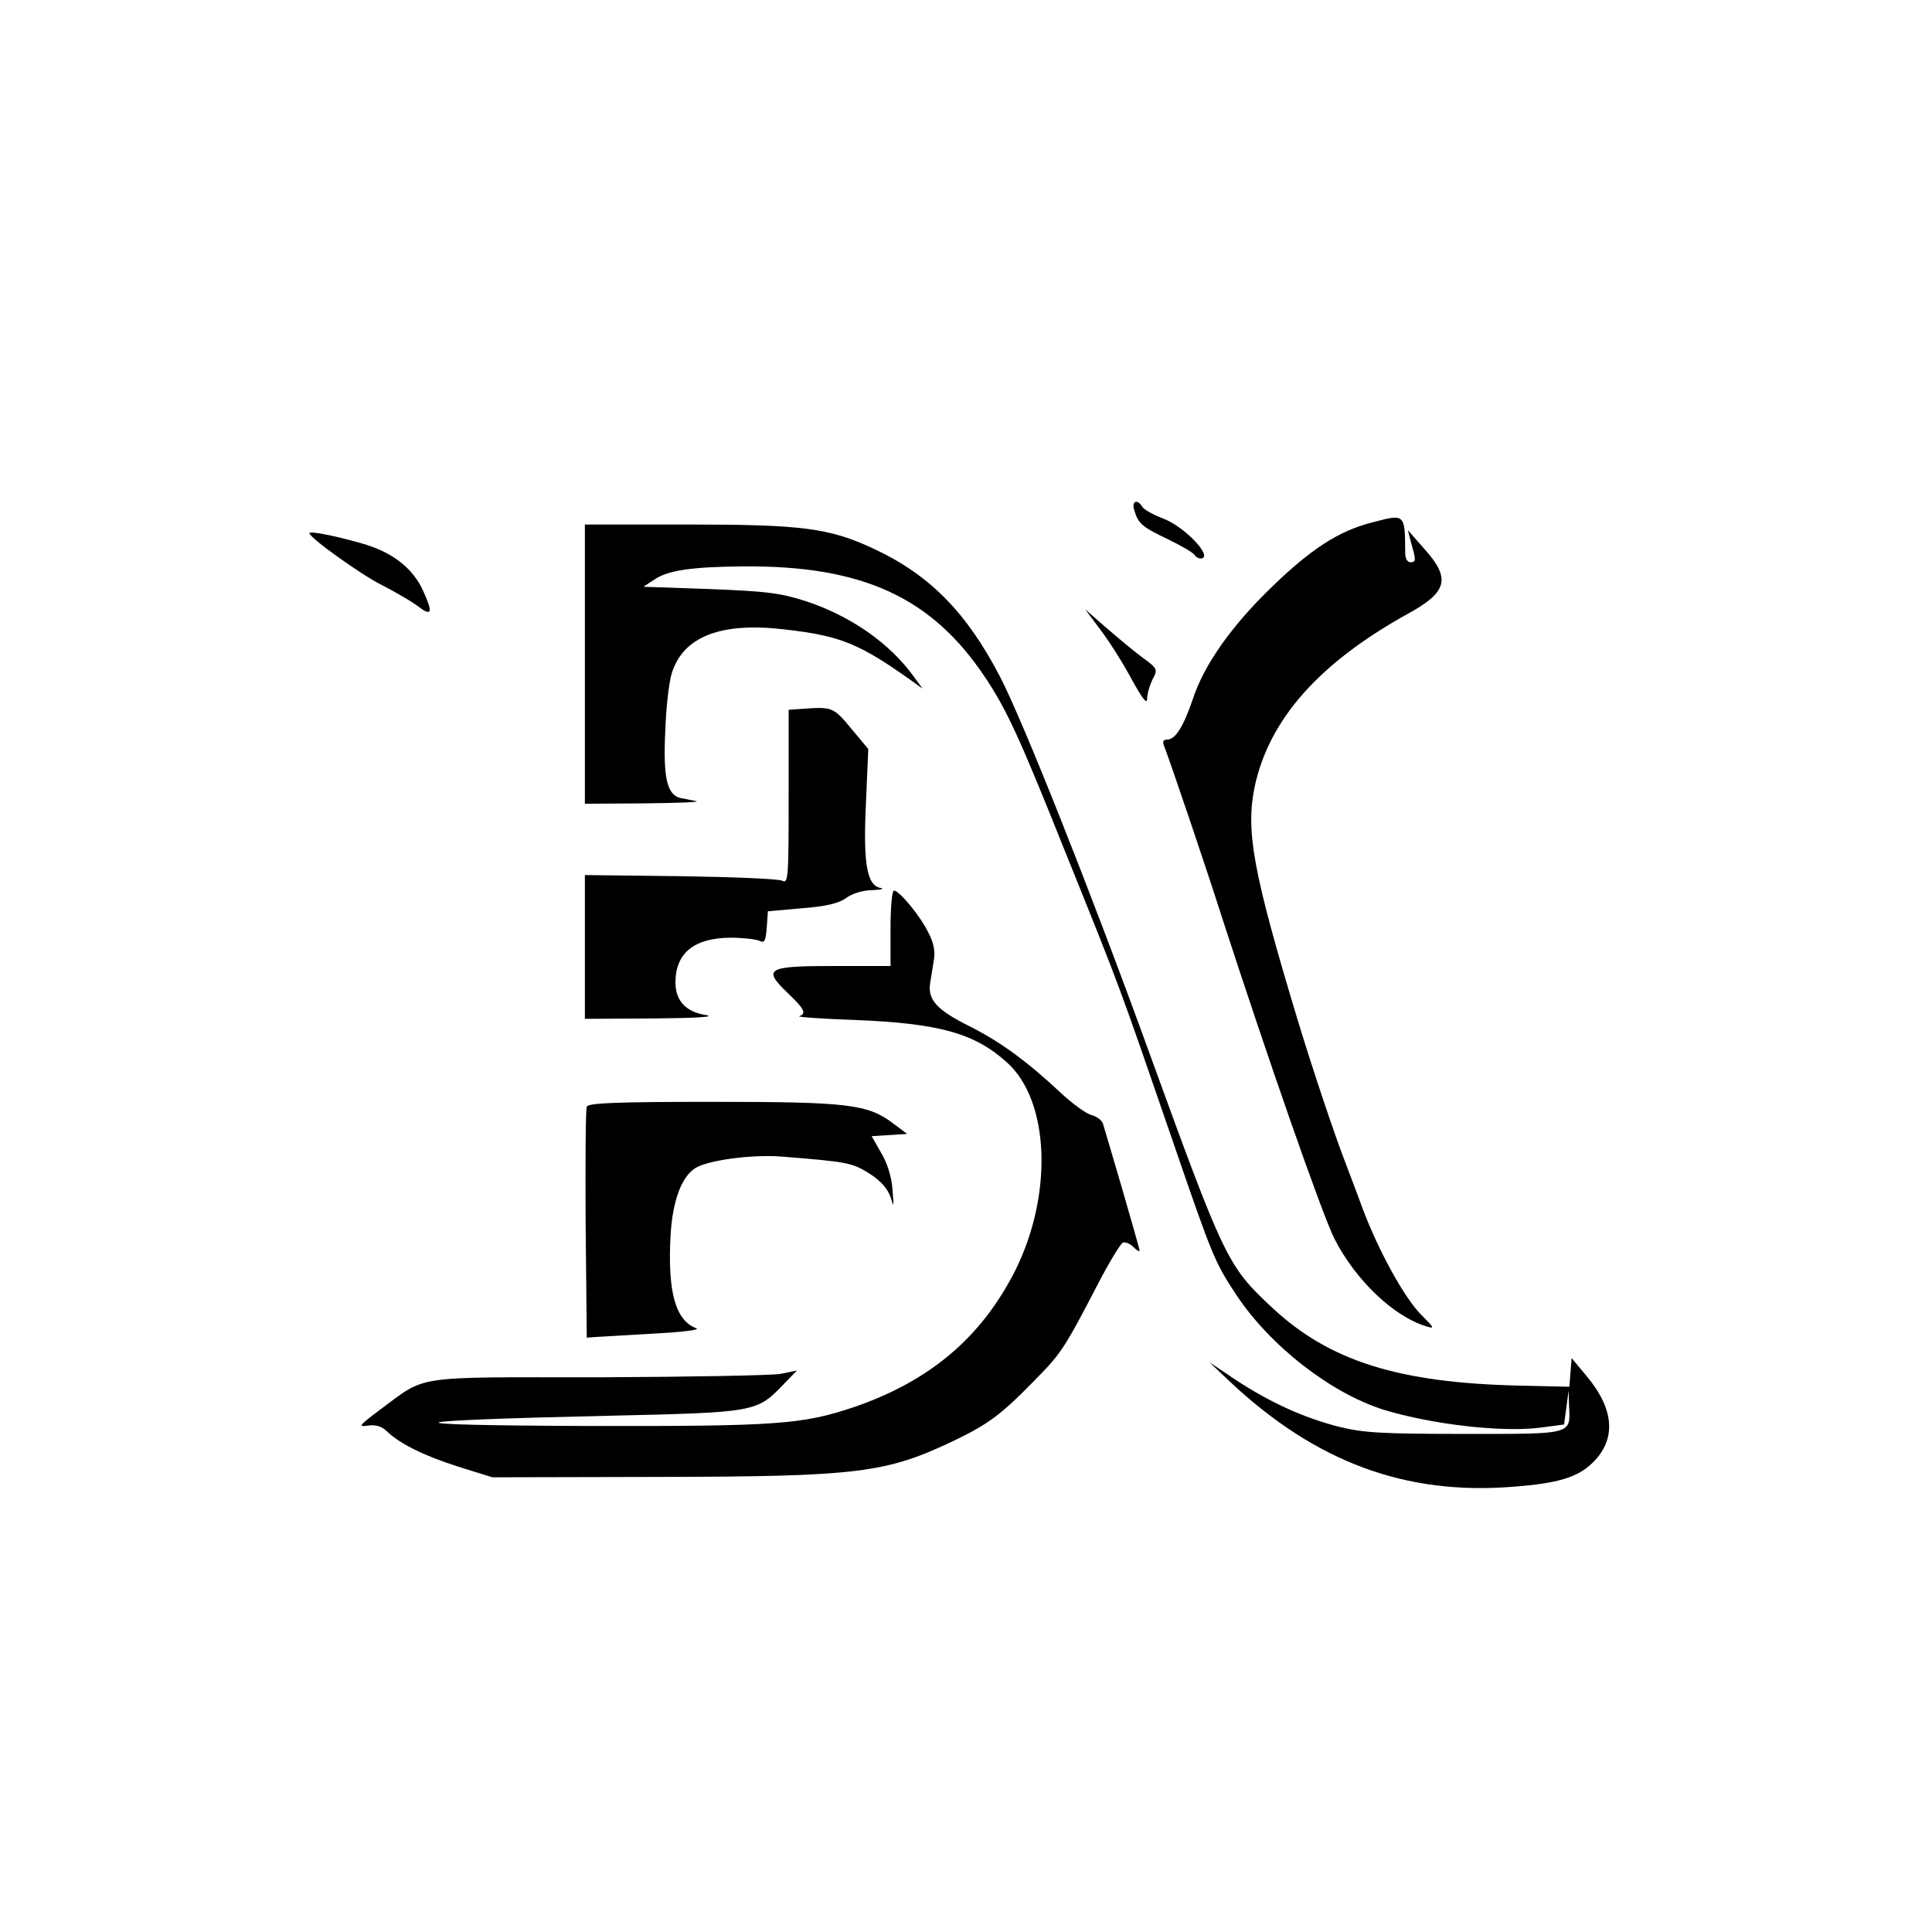 <?xml version="1.0" standalone="no"?>
<!DOCTYPE svg PUBLIC "-//W3C//DTD SVG 20010904//EN"
 "http://www.w3.org/TR/2001/REC-SVG-20010904/DTD/svg10.dtd">
<svg version="1.0" xmlns="http://www.w3.org/2000/svg"
 width="512pt" height="512pt" viewBox="0 0 512 512"
 preserveAspectRatio="xMidYMid meet">
<g transform="translate(0,512) scale(0.1,-0.1)"
fill="#000000" stroke="none">
<path d="M3006 3768 c10 -36 22 -45 89 -77 35 -17 66 -35 70 -41 3 -5 10 -10
16 -10 38 0 -40 84 -99 106 -26 10 -51 24 -55 31 -13 22 -29 15 -21 -9z"/>
<path d="M3631 3734 c-84 -22 -158 -70 -260 -169 -106 -102 -180 -206 -210
-298 -25 -73 -46 -107 -68 -107 -10 0 -13 -5 -8 -17 17 -44 108 -312 153 -453
120 -370 265 -786 298 -852 55 -109 157 -207 244 -233 23 -7 21 -4 -12 29 -45
44 -115 171 -158 286 -17 47 -38 101 -45 120 -29 75 -88 251 -127 380 -118
391 -137 498 -113 615 38 178 170 328 407 459 104 57 113 93 43 171 l-44 50 9
-35 c13 -45 13 -50 -3 -50 -7 0 -13 10 -13 23 -1 108 1 106 -93 81z"/>
<path d="M1550 3360 l0 -370 158 1 c86 1 148 3 137 6 -11 2 -30 6 -41 8 -36 8
-47 53 -41 177 2 62 10 131 17 153 30 98 130 137 299 117 149 -17 198 -37 341
-139 l25 -18 -22 30 c-64 90 -169 163 -288 202 -69 22 -105 26 -255 32 l-175
6 29 19 c36 25 101 34 239 35 313 2 496 -82 637 -293 58 -87 91 -158 214 -466
148 -367 140 -346 286 -770 104 -303 110 -316 166 -401 90 -136 251 -261 391
-305 128 -39 316 -61 418 -47 l60 8 6 45 6 45 1 -38 c4 -80 14 -77 -277 -77
-221 0 -268 3 -333 19 -94 24 -183 65 -273 124 l-70 47 55 -52 c227 -213 465
-301 750 -278 119 9 171 25 210 63 64 62 59 142 -16 231 l-39 47 -3 -38 -3
-38 -132 3 c-320 7 -504 65 -655 206 -119 111 -126 125 -328 681 -155 427
-335 879 -394 992 -89 171 -187 270 -335 339 -118 55 -190 64 -495 64 l-270 0
0 -370z"/>
<path d="M820 3707 c0 -12 137 -110 191 -137 35 -18 79 -43 97 -57 37 -28 40
-17 13 42 -27 59 -80 101 -159 124 -69 20 -142 35 -142 28z"/>
<path d="M2917 3450 c23 -30 60 -89 82 -130 28 -51 41 -68 41 -52 0 13 7 36
14 51 15 27 14 29 -27 59 -23 17 -66 53 -96 79 l-55 48 41 -55z"/>
<path d="M2133 3242 l-43 -3 0 -231 c0 -216 -1 -230 -17 -222 -10 5 -132 10
-270 12 l-253 3 0 -191 0 -190 183 1 c111 1 165 4 138 9 -53 8 -81 38 -81 86
0 78 49 118 145 119 33 0 68 -4 77 -8 14 -7 17 -2 20 35 l3 43 90 8 c64 5 98
13 117 27 16 12 45 21 70 21 24 1 33 4 21 6 -36 7 -46 66 -38 228 l6 140 -45
54 c-46 56 -51 58 -123 53z"/>
<path d="M2360 2660 l0 -100 -150 0 c-178 0 -190 -7 -122 -72 44 -42 50 -54
30 -61 -7 -2 59 -7 147 -10 225 -9 318 -35 404 -113 113 -102 122 -350 21
-552 -90 -177 -226 -292 -427 -361 -137 -46 -204 -51 -707 -50 -545 2 -521 14
52 27 398 9 397 9 470 85 l34 35 -44 -9 c-24 -4 -241 -8 -483 -9 -498 0 -452
7 -578 -86 -56 -42 -59 -46 -32 -42 21 3 37 -2 50 -15 36 -34 99 -65 190 -94
l90 -28 440 1 c531 1 603 10 785 97 87 42 122 67 207 154 75 76 81 84 173 261
30 58 60 107 66 109 7 2 19 -3 28 -12 9 -9 16 -13 16 -9 0 3 -21 77 -46 163
-25 86 -48 163 -51 173 -3 9 -16 19 -30 23 -14 3 -51 30 -82 59 -89 83 -159
135 -243 177 -86 43 -110 70 -103 114 3 17 7 44 10 62 4 22 -1 46 -15 72 -22
45 -77 111 -91 111 -5 0 -9 -45 -9 -100z"/>
<path d="M1555 2187 c-3 -7 -4 -147 -3 -312 l3 -300 25 2 c14 1 84 5 155 9 77
4 122 10 110 14 -55 21 -76 96 -68 245 5 90 28 155 65 179 32 21 149 37 229
31 174 -14 187 -16 233 -45 31 -20 48 -40 56 -62 9 -30 9 -28 5 21 -2 32 -14
70 -30 96 l-25 44 47 3 47 3 -36 27 c-68 52 -120 58 -480 58 -255 0 -330 -3
-333 -13z"/>
</g>
</svg>